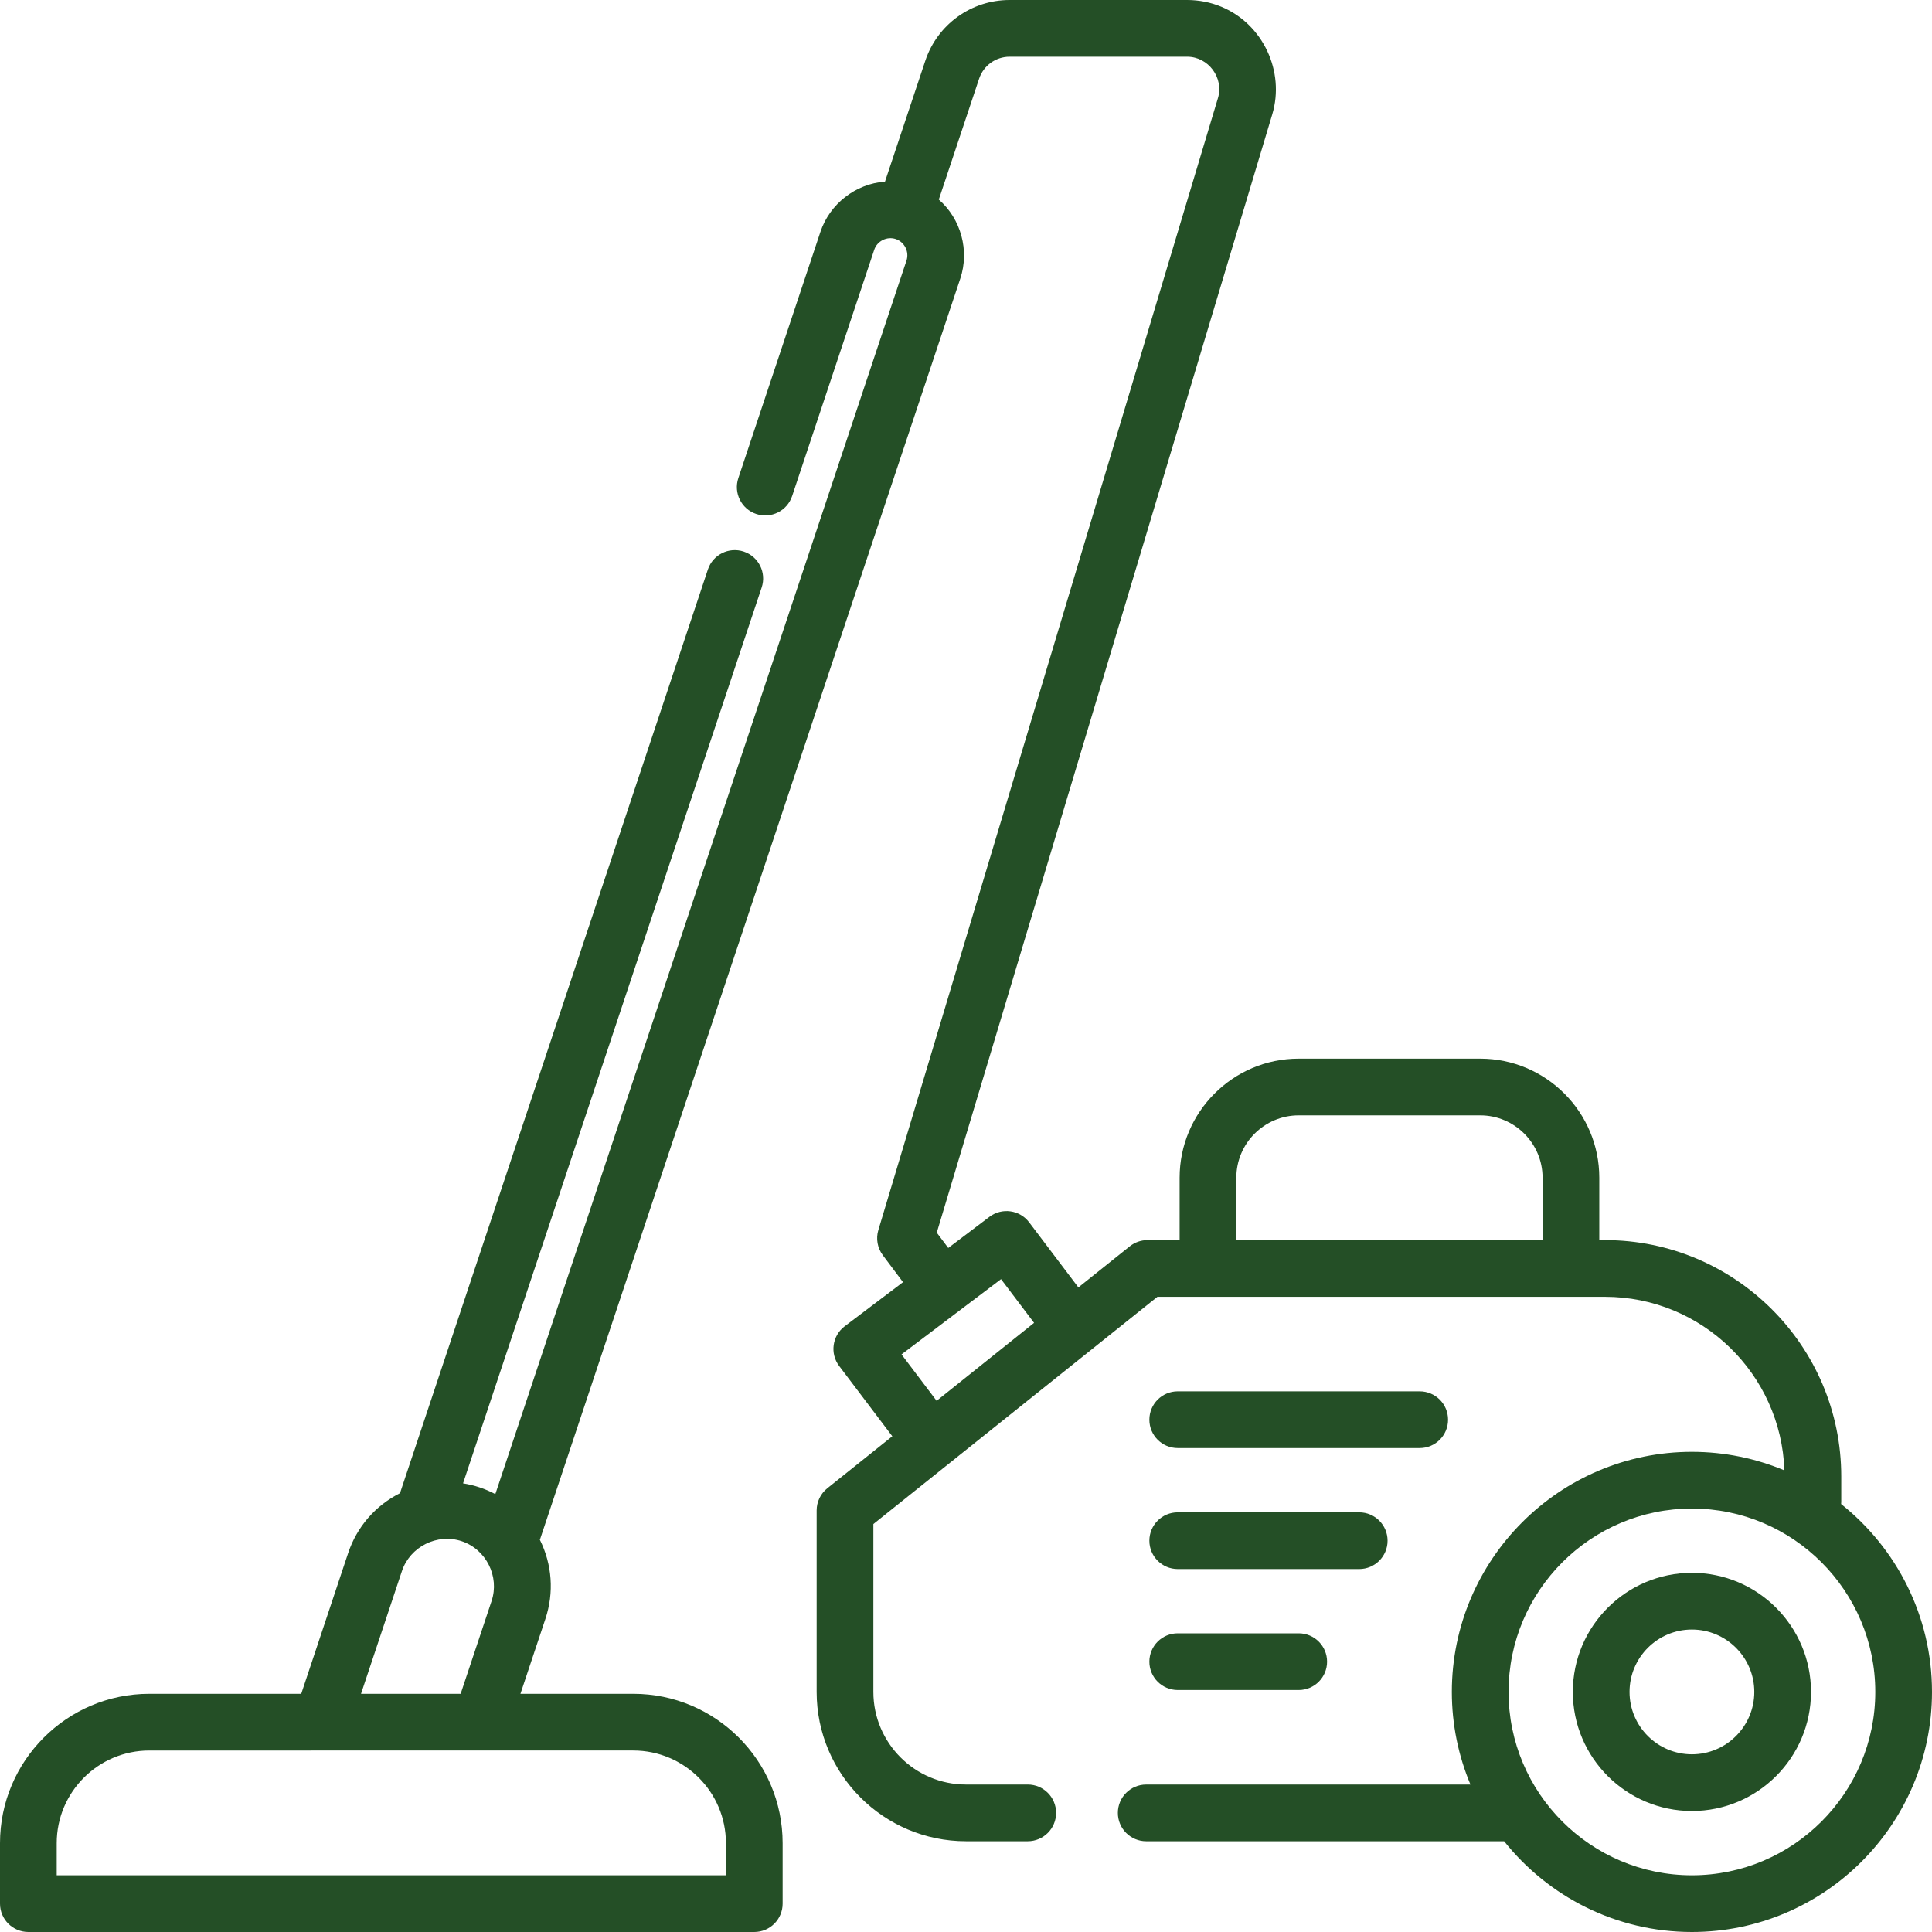 <?xml version="1.0" encoding="iso-8859-1"?>
<!-- Generator: Adobe Illustrator 19.0.0, SVG Export Plug-In . SVG Version: 6.00 Build 0)  -->
<svg xmlns="http://www.w3.org/2000/svg" xmlns:xlink="http://www.w3.org/1999/xlink" version="1.1" id="Layer_1" x="0px" y="0px" viewBox="0 0 512 512" style="enable-background:new 0 0 512 512;" xml:space="preserve" width="512px" height="512px">
<g>
	<g>
		<path d="M487.921,398.589c0.018-0.212,0.032-0.427,0.032-0.644v-6.68c0-34.53-28.092-62.622-62.622-62.622h-1.503V312.11    c0-17.403-14.159-31.562-31.562-31.562h-48.094c-17.403,0-31.562,14.159-31.562,31.562v16.532h-8.517    c-1.706,0-3.362,0.581-4.695,1.647l-13.615,10.891l-13.044-17.249c-2.504-3.31-7.215-3.966-10.527-1.462l-10.915,8.254    l-3.043-4.057L337.16,30.312c3.414-11.378-2.467-23.928-13.452-28.509C320.833,0.604,317.723,0,314.608,0h-47.056    c-10.15,0-19.126,6.47-22.338,16.098l-10.68,32.032c-7.798,0.569-14.646,5.912-17.113,13.317l-21.755,65.261    c-1.313,3.938,0.815,8.194,4.752,9.506c3.937,1.308,8.193-0.816,9.506-4.752l21.754-65.263c0.777-2.329,3.371-3.629,5.702-2.851    c2.328,0.776,3.63,3.37,2.852,5.702L131.267,395.953c-1.325-0.696-2.711-1.295-4.159-1.778c-1.448-0.483-2.918-0.836-4.395-1.073    l79.141-237.423c1.313-3.938-0.816-8.194-4.752-9.506c-3.942-1.312-8.194,0.815-9.506,4.752L106.17,395.204    c-0.054,0.162-0.093,0.326-0.135,0.489c-6.564,3.294-11.456,8.943-13.779,15.91L79.83,448.877H39.577    C17.755,448.877,0,466.631,0,488.454v16.031C0,508.636,3.364,512,7.515,512H199.89c4.151,0,7.515-3.364,7.515-7.515v-16.031    c0-21.823-17.755-39.577-39.577-39.577h-29.908l6.616-19.849c2.324-6.969,1.798-14.423-1.476-20.996    c0.035-0.093,0.083-0.176,0.115-0.271L254.493,73.806c2.469-7.405,0.192-15.792-5.699-20.922l10.681-32.032    c1.161-3.484,4.408-5.824,8.079-5.824h47.056c5.612,0,9.775,5.576,8.158,10.963L232.772,325.98    c-0.686,2.284-0.245,4.76,1.186,6.668l5.354,7.14l-15.457,11.689c-3.31,2.504-3.965,7.216-1.462,10.527l14.083,18.623    l-17.233,13.786c-1.781,1.426-2.82,3.585-2.82,5.867v48.094c0,21.823,17.755,39.577,39.577,39.577h16.365    c4.151,0,7.515-3.364,7.515-7.515s-3.364-7.515-7.515-7.515H256c-13.536,0-24.548-11.011-24.548-24.548v-44.483l75.278-60.22    h118.601c25.707,0,46.705,20.491,47.552,45.996c-7.547-3.162-15.825-4.916-24.507-4.916c-35.083,0-63.624,28.542-63.624,63.624    c0,8.697,1.758,16.99,4.932,24.548H303.76c-4.151,0-7.515,3.364-7.515,7.515s3.364,7.515,7.515,7.515h94.854    C410.281,502.592,428.245,512,448.376,512C483.458,512,512,483.458,512,448.376C512,428.23,502.578,410.255,487.921,398.589z     M106.514,416.355c2.155-6.469,9.359-10.085,15.842-7.921c6.472,2.156,10.084,9.356,7.922,15.842l-8.201,24.601H95.673    L106.514,416.355z M167.828,463.906c13.536,0,24.548,11.011,24.548,24.548v8.517H15.029v-8.517    c0-13.536,11.011-24.548,24.548-24.548H167.828z M248.215,371.236l-9.302-12.303l26.373-19.943l8.758,11.583L248.215,371.236z     M408.798,328.642H327.64V312.11c0-9.116,7.417-16.532,16.532-16.532h48.094c9.116,0,16.532,7.417,16.532,16.532V328.642z     M448.376,496.971c-26.795,0-48.595-21.8-48.595-48.595s21.8-48.595,48.595-48.595s48.595,21.8,48.595,48.595    S475.171,496.971,448.376,496.971z" fill="#244F26"/>
	</g>
</g>
<g>
	<g>
		<path d="M448.376,416.814c-17.403,0-31.562,14.159-31.562,31.562s14.159,31.562,31.562,31.562s31.562-14.159,31.562-31.562    S465.779,416.814,448.376,416.814z M448.376,464.908c-9.116,0-16.532-7.417-16.532-16.532s7.417-16.532,16.532-16.532    s16.532,7.417,16.532,16.532S457.492,464.908,448.376,464.908z" fill="#244F26"/>
	</g>
</g>
<g>
	<g>
		<path d="M376.235,368.72H312.11c-4.151,0-7.515,3.364-7.515,7.515c0,4.151,3.364,7.515,7.515,7.515h64.125    c4.151,0,7.515-3.364,7.515-7.515C383.75,372.084,380.386,368.72,376.235,368.72z" fill="#244F26"/>
	</g>
</g>
<g>
	<g>
		<path d="M360.203,400.783H312.11c-4.151,0-7.515,3.364-7.515,7.515c0,4.151,3.364,7.515,7.515,7.515h48.094    c4.151,0,7.515-3.364,7.515-7.515C367.718,404.146,364.355,400.783,360.203,400.783z" fill="#244F26"/>
	</g>
</g>
<g>
	<g>
		<path d="M344.172,432.845H312.11c-4.151,0-7.515,3.364-7.515,7.515c0,4.151,3.364,7.515,7.515,7.515h32.063    c4.151,0,7.515-3.364,7.515-7.515C351.687,436.209,348.323,432.845,344.172,432.845z" fill="#244F26"/>
	</g>
</g>
<g>
</g>
<g>
</g>
<g>
</g>
<g>
</g>
<g>
</g>
<g>
</g>
<g>
</g>
<g>
</g>
<g>
</g>
<g>
</g>
<g>
</g>
<g>
</g>
<g>
</g>
<g>
</g>
<g>
</g>
</svg>
